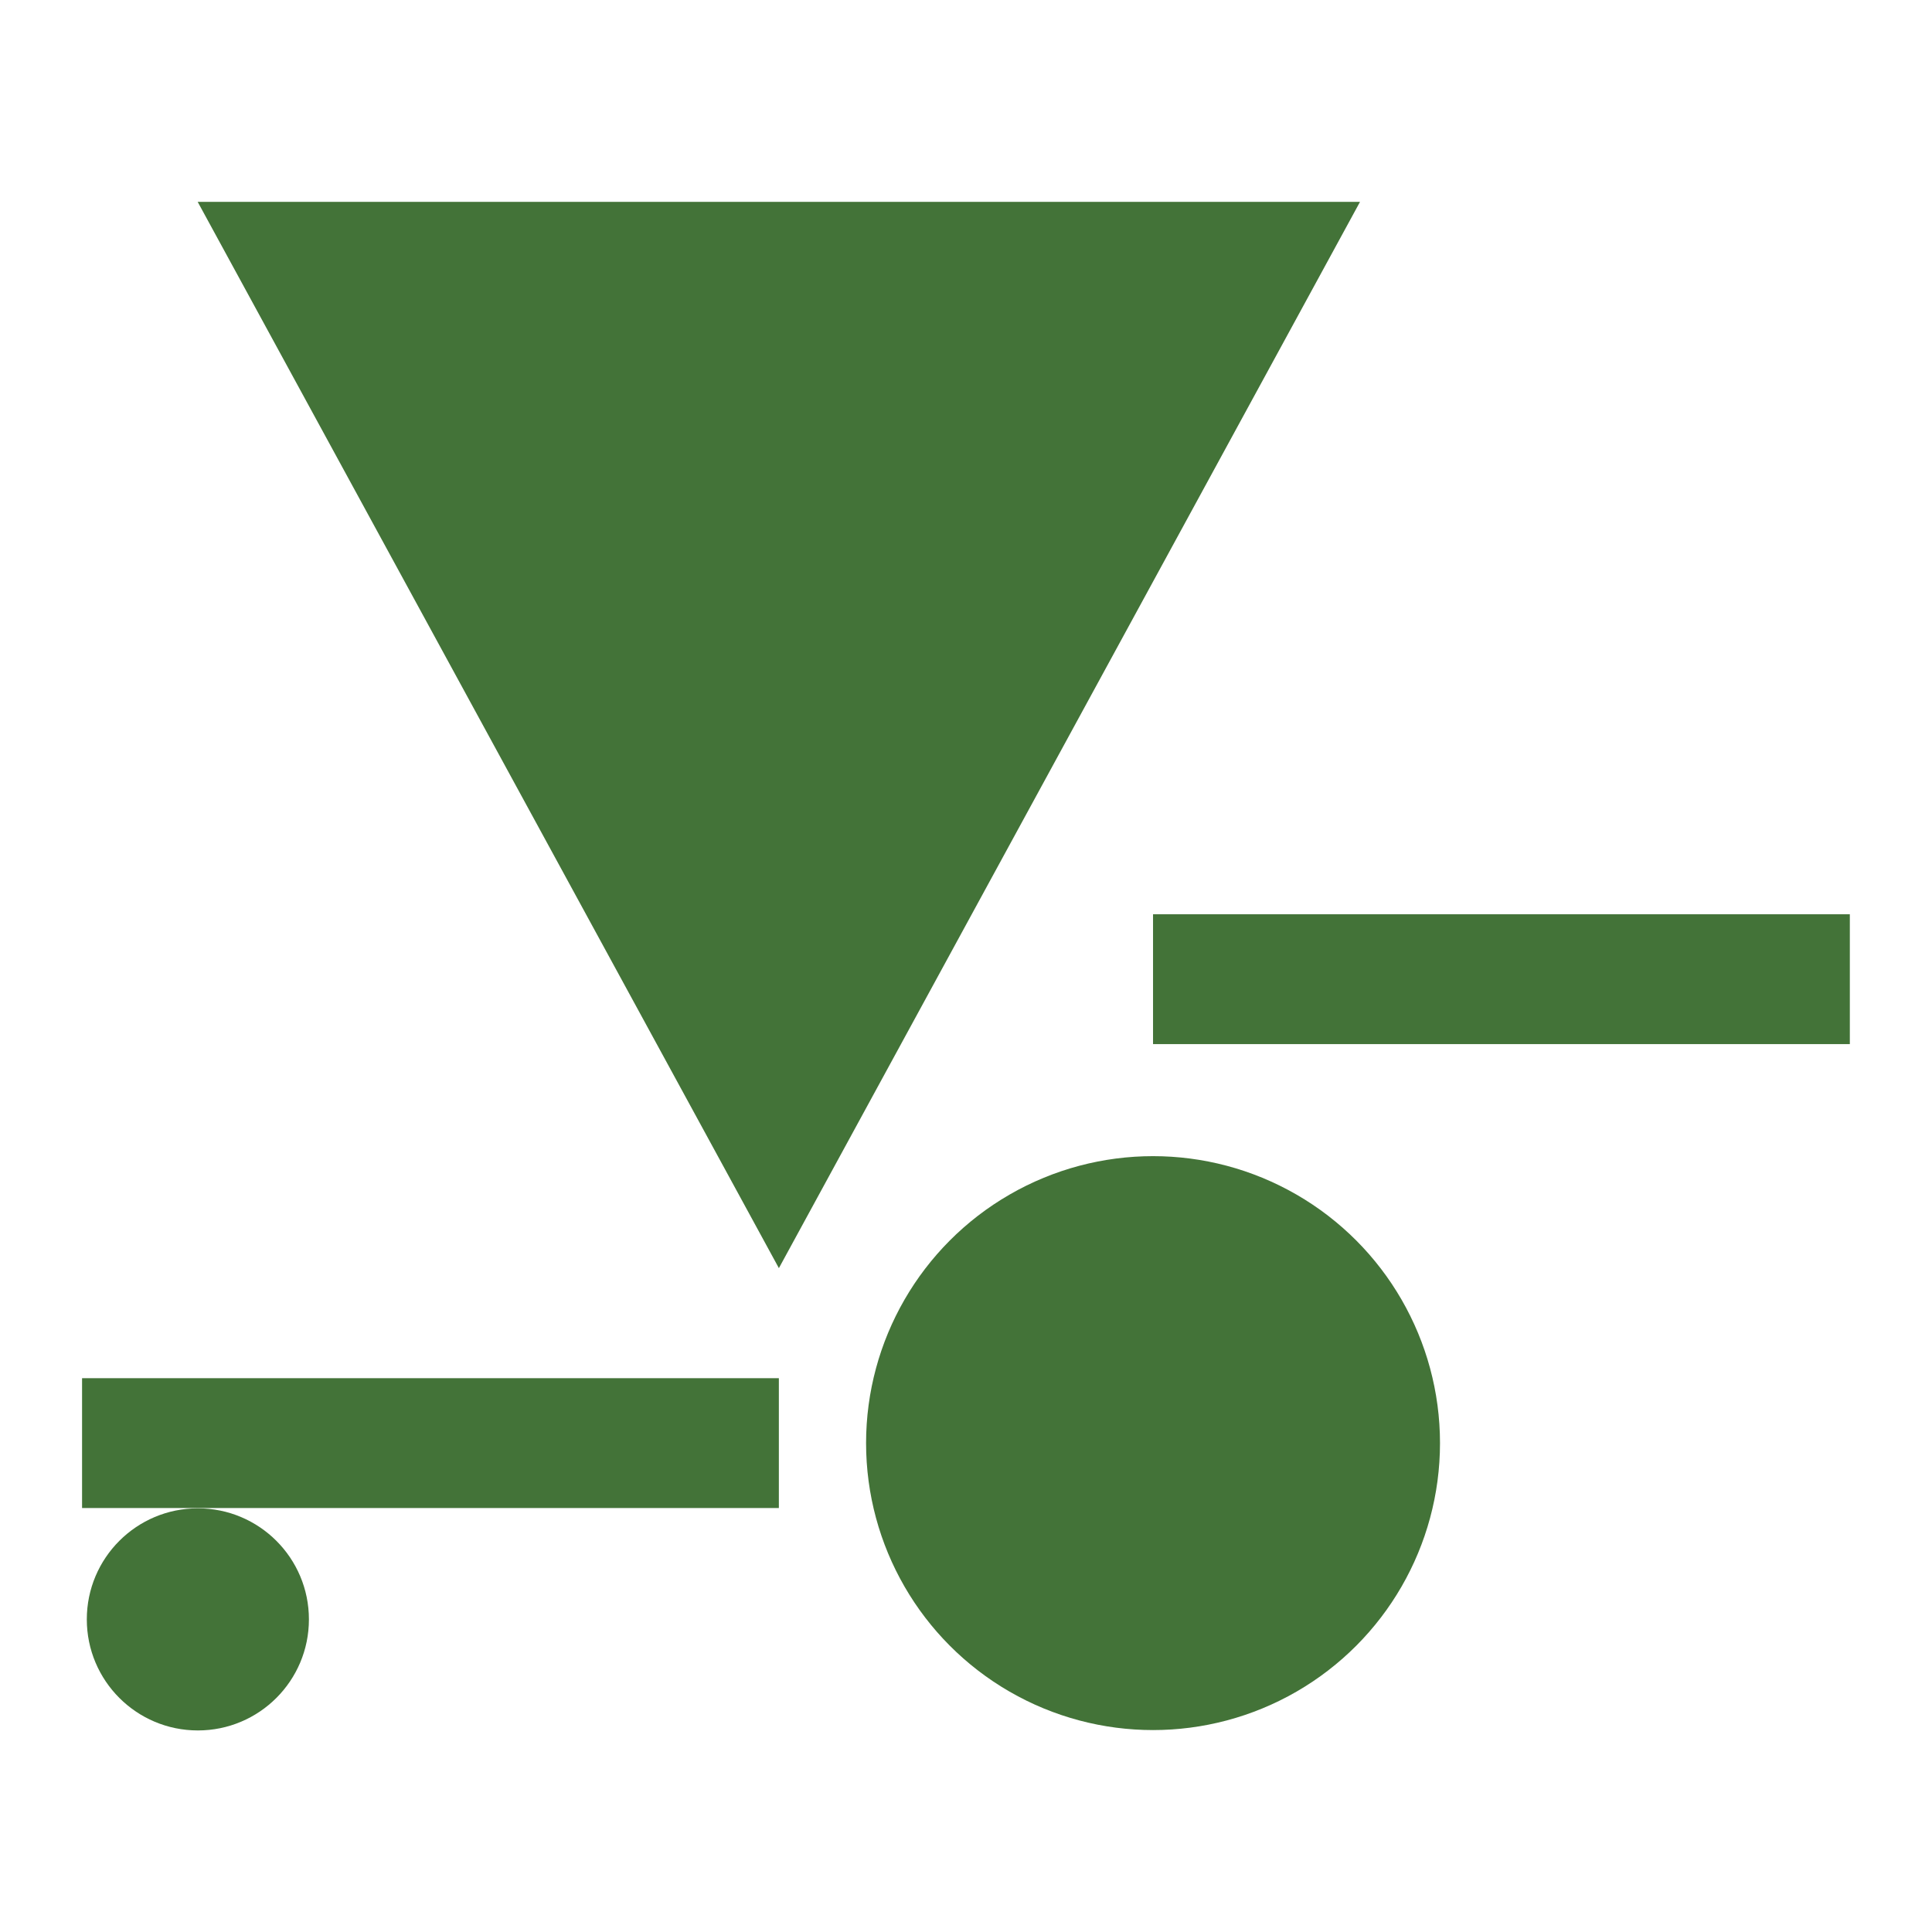 <?xml version="1.0" encoding="UTF-8" standalone="no"?>
<!DOCTYPE svg PUBLIC "-//W3C//DTD SVG 1.1//EN" "http://www.w3.org/Graphics/SVG/1.1/DTD/svg11.dtd">
<svg width="100%" height="100%" viewBox="0 0 7087 7087" version="1.1" xmlns="http://www.w3.org/2000/svg" xmlns:xlink="http://www.w3.org/1999/xlink" xml:space="preserve" xmlns:serif="http://www.serif.com/" style="fill-rule:evenodd;clip-rule:evenodd;stroke-linejoin:round;stroke-miterlimit:2;">
    <g transform="matrix(1,0,0,1,94.658,557.404)">
        <g transform="matrix(-1,2.88877e-05,-2.88877e-05,-1,8086.76,8466.33)">
            <path d="M5324.16,4372.07L7456,8283.46L3192.32,8283.46L5324.16,4372.07Z" style="fill:#437338;"/>
        </g>
        <g transform="matrix(1,0,0,1,-1889.54,-3583.52)">
            <rect x="2095.91" y="8081.6" width="2555.99" height="476.289" style="fill:#437338;"/>
        </g>
        <g transform="matrix(1,0,0,1,-1239.12,-5795.36)">
            <circle cx="5374.06" cy="10531.6" r="1052.64" style="fill:#437338;"/>
        </g>
        <g transform="matrix(0.387,0,0,0.387,-1448.61,1307.13)">
            <circle cx="5374.06" cy="10531.6" r="1052.64" style="fill:#437338;"/>
        </g>
        <g transform="matrix(1,0,0,1,2039.03,-5285.27)">
            <rect x="2095.91" y="8081.6" width="2555.99" height="476.289" style="fill:#437338;"/>
        </g>
    </g>
</svg>
